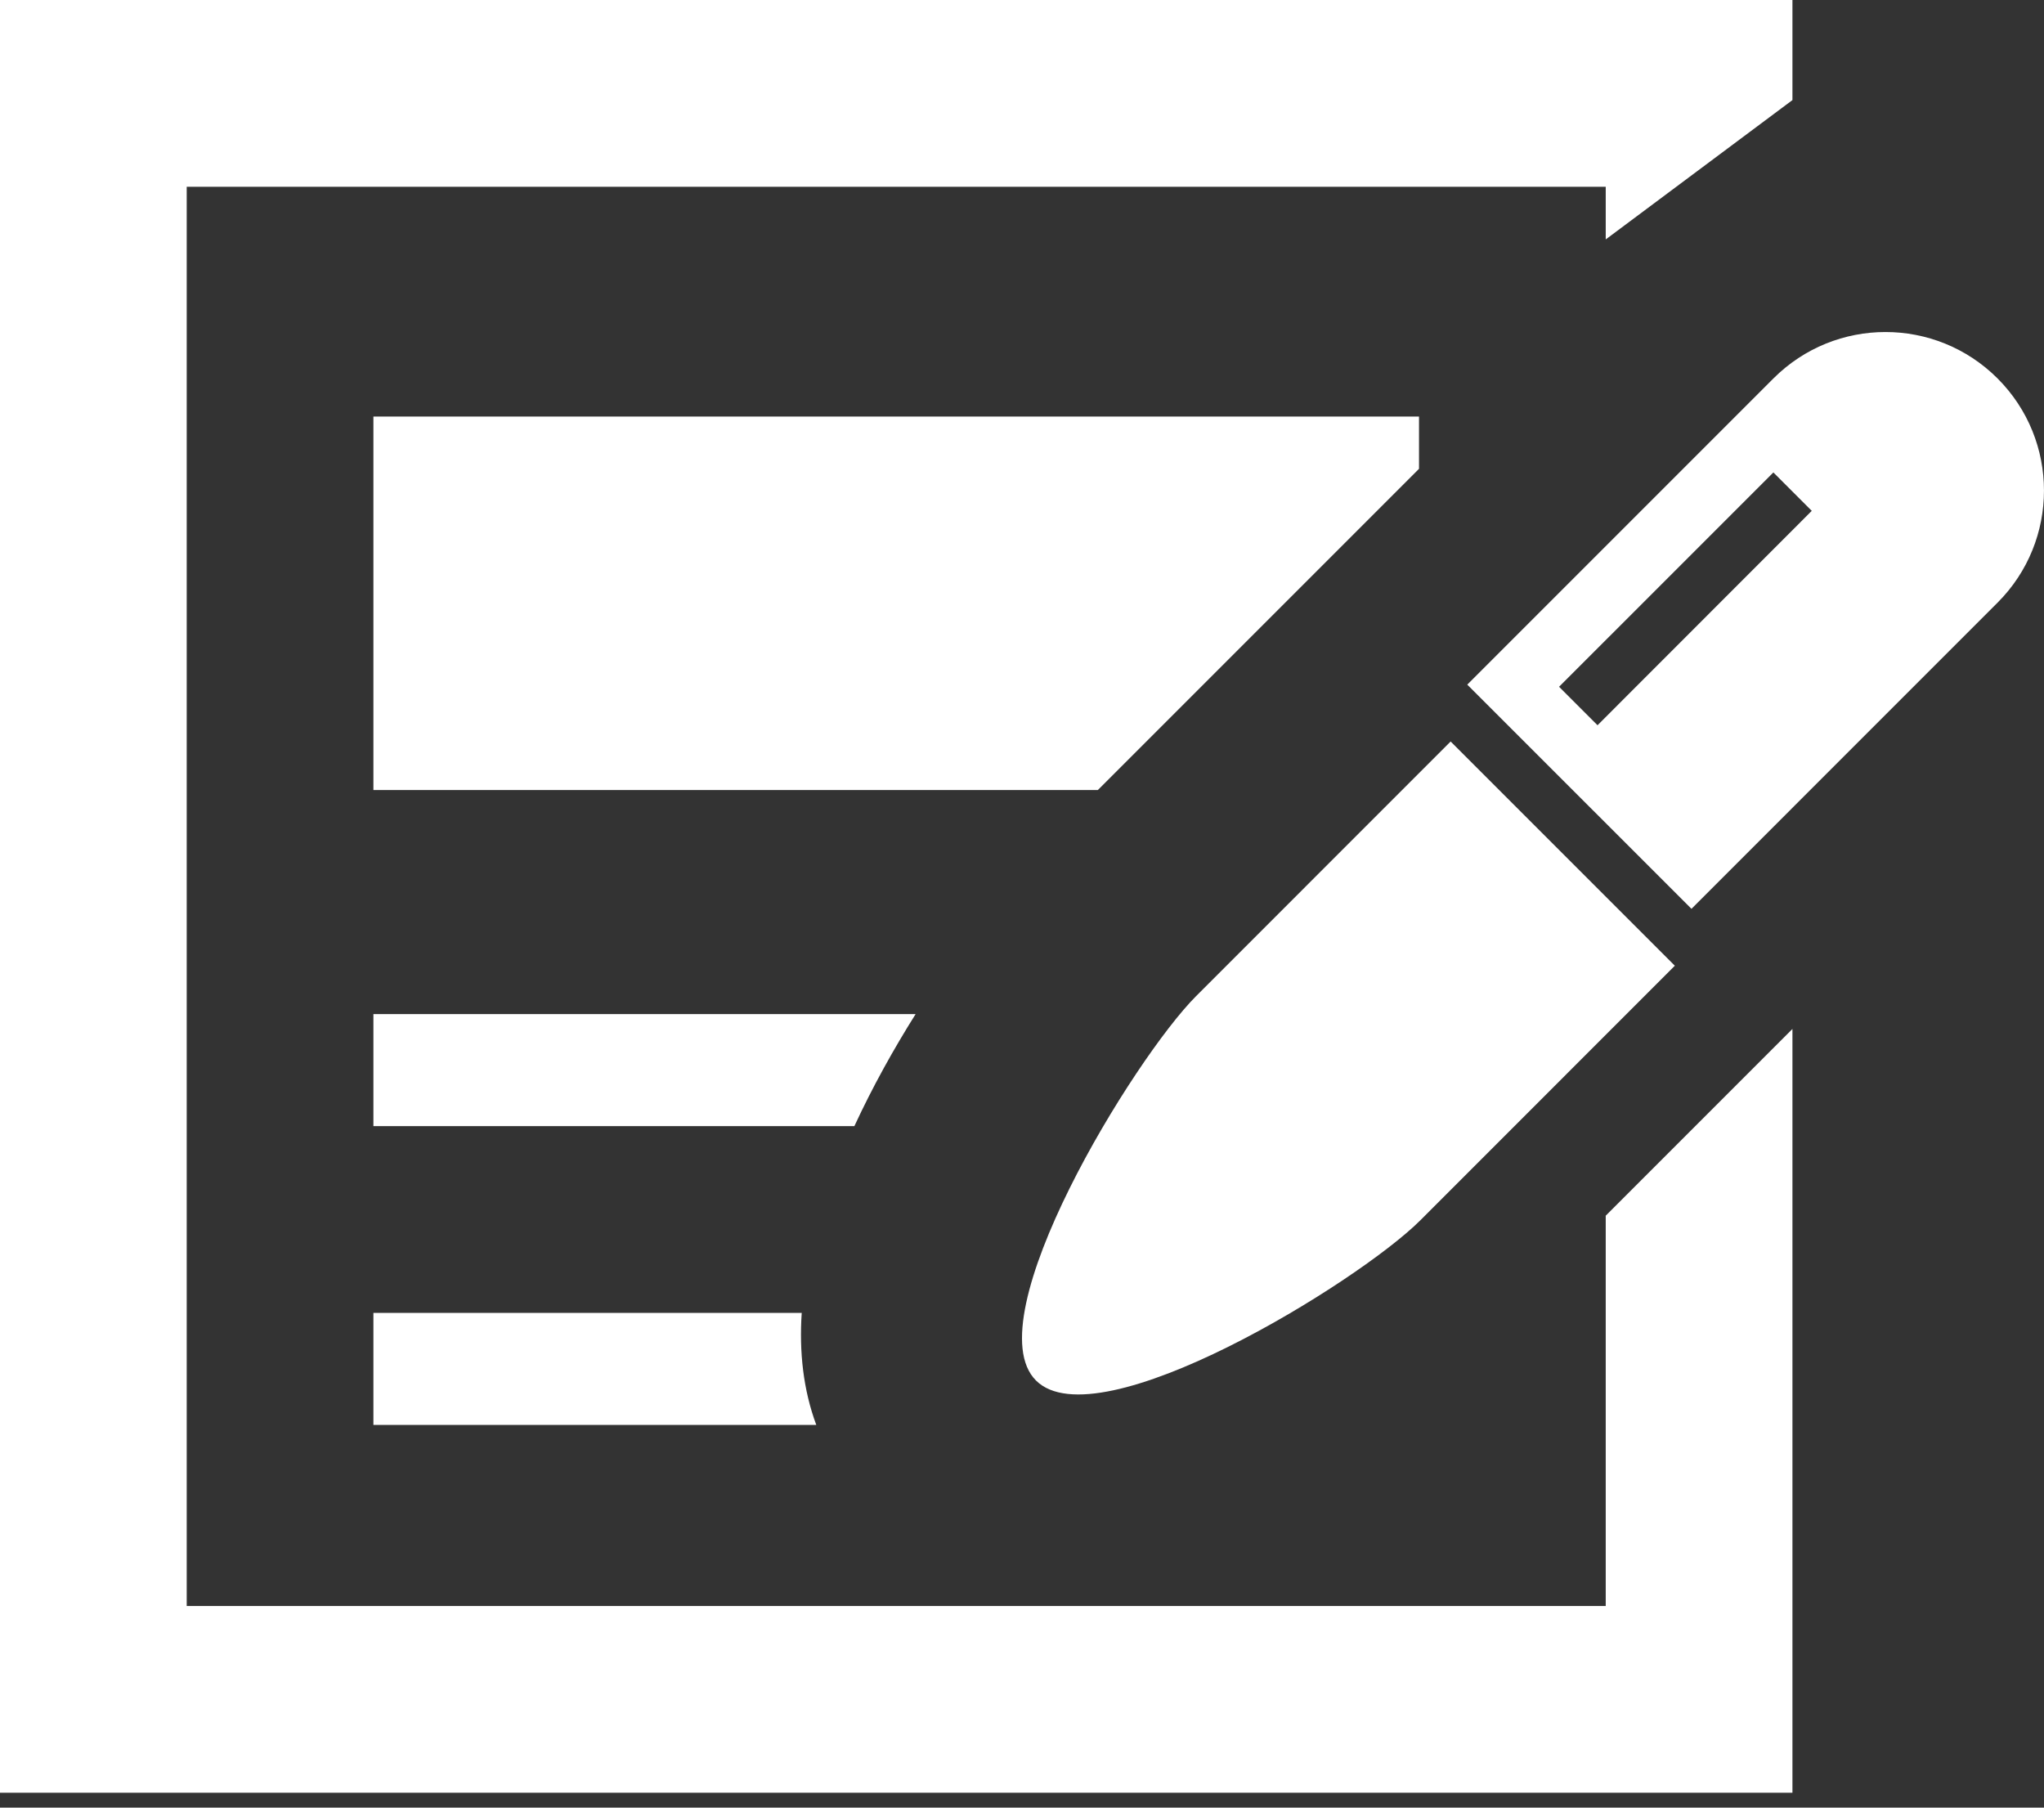 <svg width="95" height="84" viewBox="0 0 95 84" fill="none" xmlns="http://www.w3.org/2000/svg">
<rect x="0" y="0" width="95" height="84" fill="#333333" stroke="none"/>
<path d="M17.355 36.712H51.026L65.813 21.925L65.952 21.786V19.356H17.355V36.712Z" fill="white"/>
<path d="M74.63 74.63H8.678V8.678H74.63V11.126L83.308 4.651V0H0V83.308H83.308V47.815L74.63 56.493V74.63Z" fill="white"/>
<path d="M42.556 47.125H17.355V52.332H39.709C40.561 50.493 41.55 48.722 42.556 47.125Z" fill="white"/>
<path d="M17.355 61.01V66.217H37.939C37.332 64.585 37.141 62.815 37.262 61.01H17.355Z" fill="white"/>
<path d="M55.592 46.289C52.715 49.165 45.273 61.273 48.149 64.151C51.027 67.029 63.134 59.585 66.012 56.709L77.842 44.877L67.422 34.458L55.592 46.289Z" fill="white"/>
<path d="M92.842 17.587C89.964 14.71 85.3 14.71 82.424 17.587L68.195 31.815L78.615 42.233L92.842 28.005C95.718 25.129 95.718 20.464 92.842 17.587ZM74.249 33.702L72.461 31.915L82.422 21.954L84.206 23.739L74.249 33.702Z" fill="white"/>
</svg>
